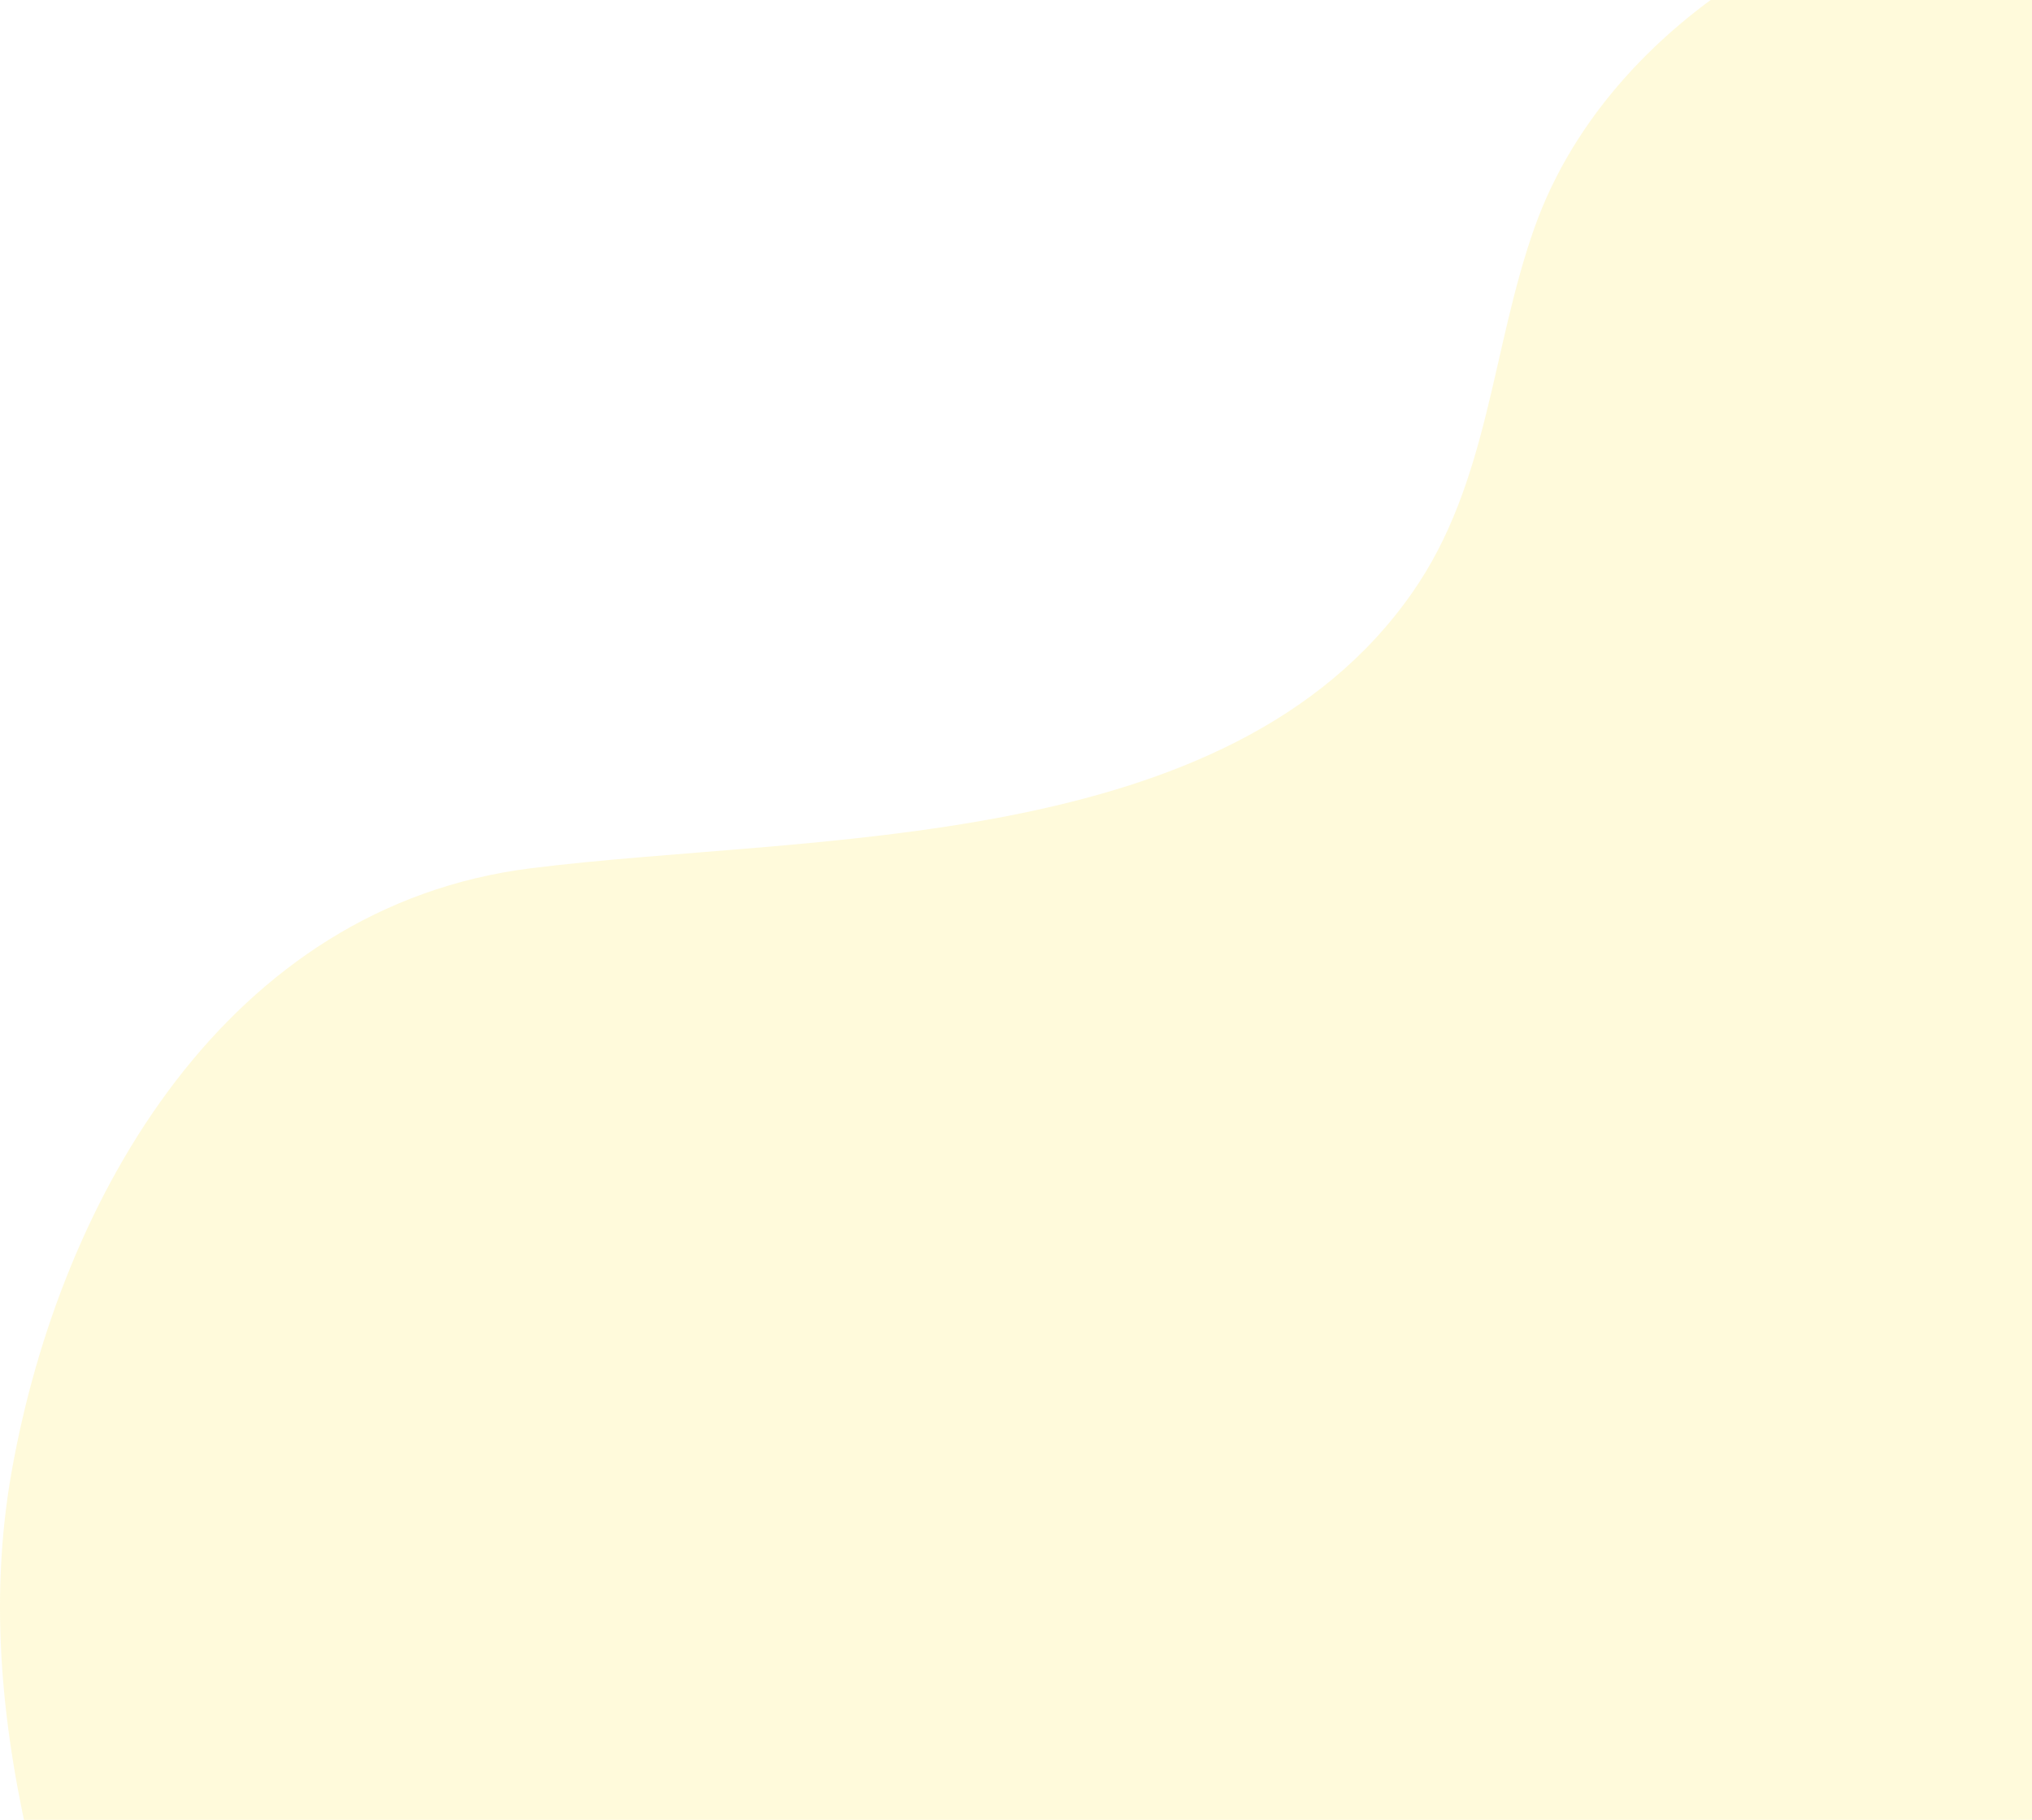 <svg width="201" height="180" viewBox="0 0 201 180" fill="none" xmlns="http://www.w3.org/2000/svg">
<path opacity="0.18" d="M261.181 -19.306C261.134 -24.289 218.107 -16.755 214.396 -16.13C200.455 -13.788 186.194 -10.505 173.952 -3.156C164.119 2.743 155.689 11.55 151.794 22.503C147.501 34.586 147.287 47.757 139.7 58.615C121.52 84.648 80.238 82.406 52.517 85.879C22.511 89.631 6.017 118.293 1.166 145.467C-1.173 158.579 0.252 171.423 3.268 184H261.181V-19.306Z" fill="#FFE53C"/>
</svg>

